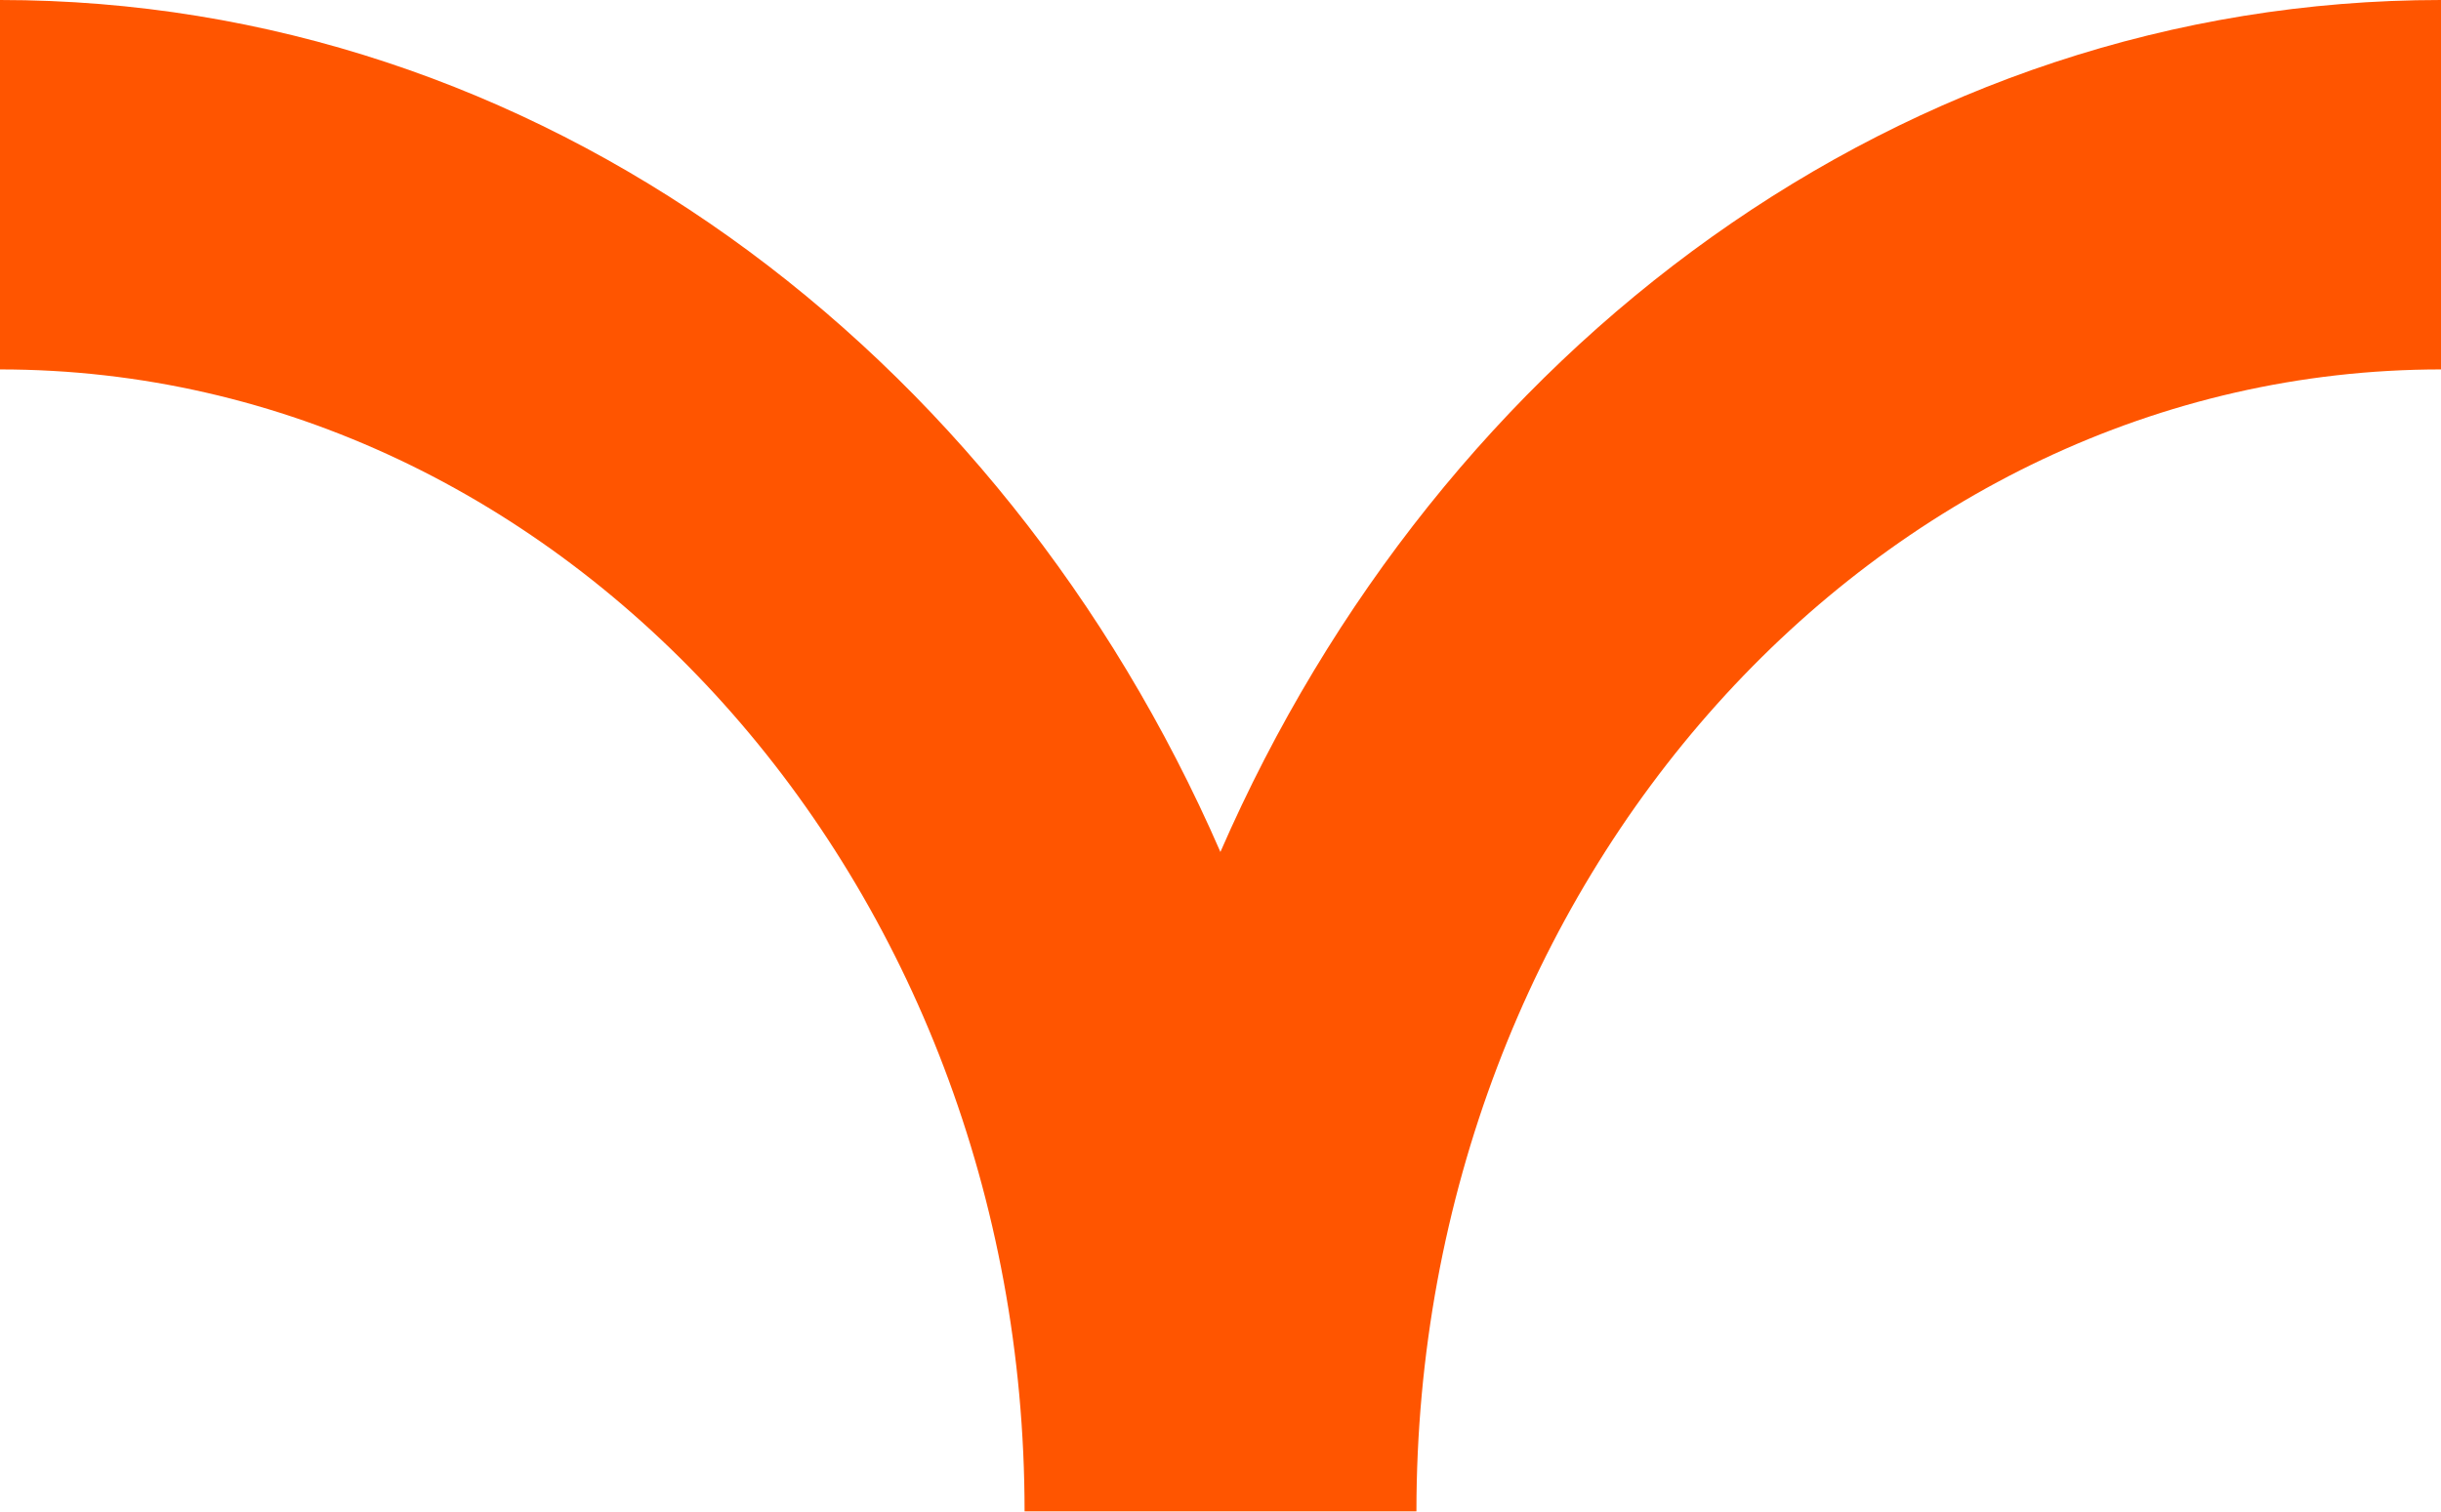 <?xml version="1.0" encoding="UTF-8"?>
<svg id="Camada_2" data-name="Camada 2" xmlns="http://www.w3.org/2000/svg" viewBox="0 0 129.01 79.91">
  <g id="Camada_1-2" data-name="Camada 1">
    <path d="M0,19.53V0c28.37,0,52.89,18.38,64.5,45.04C76.12,18.38,100.64,0,129.01,0v19.53c-29.85,0-54.15,27.08-54.15,60.37h-20.71C54.15,46.61,29.85,19.53,0,19.53Z" style="fill: #f50; fill-rule: evenodd;"/>
  </g>
</svg>